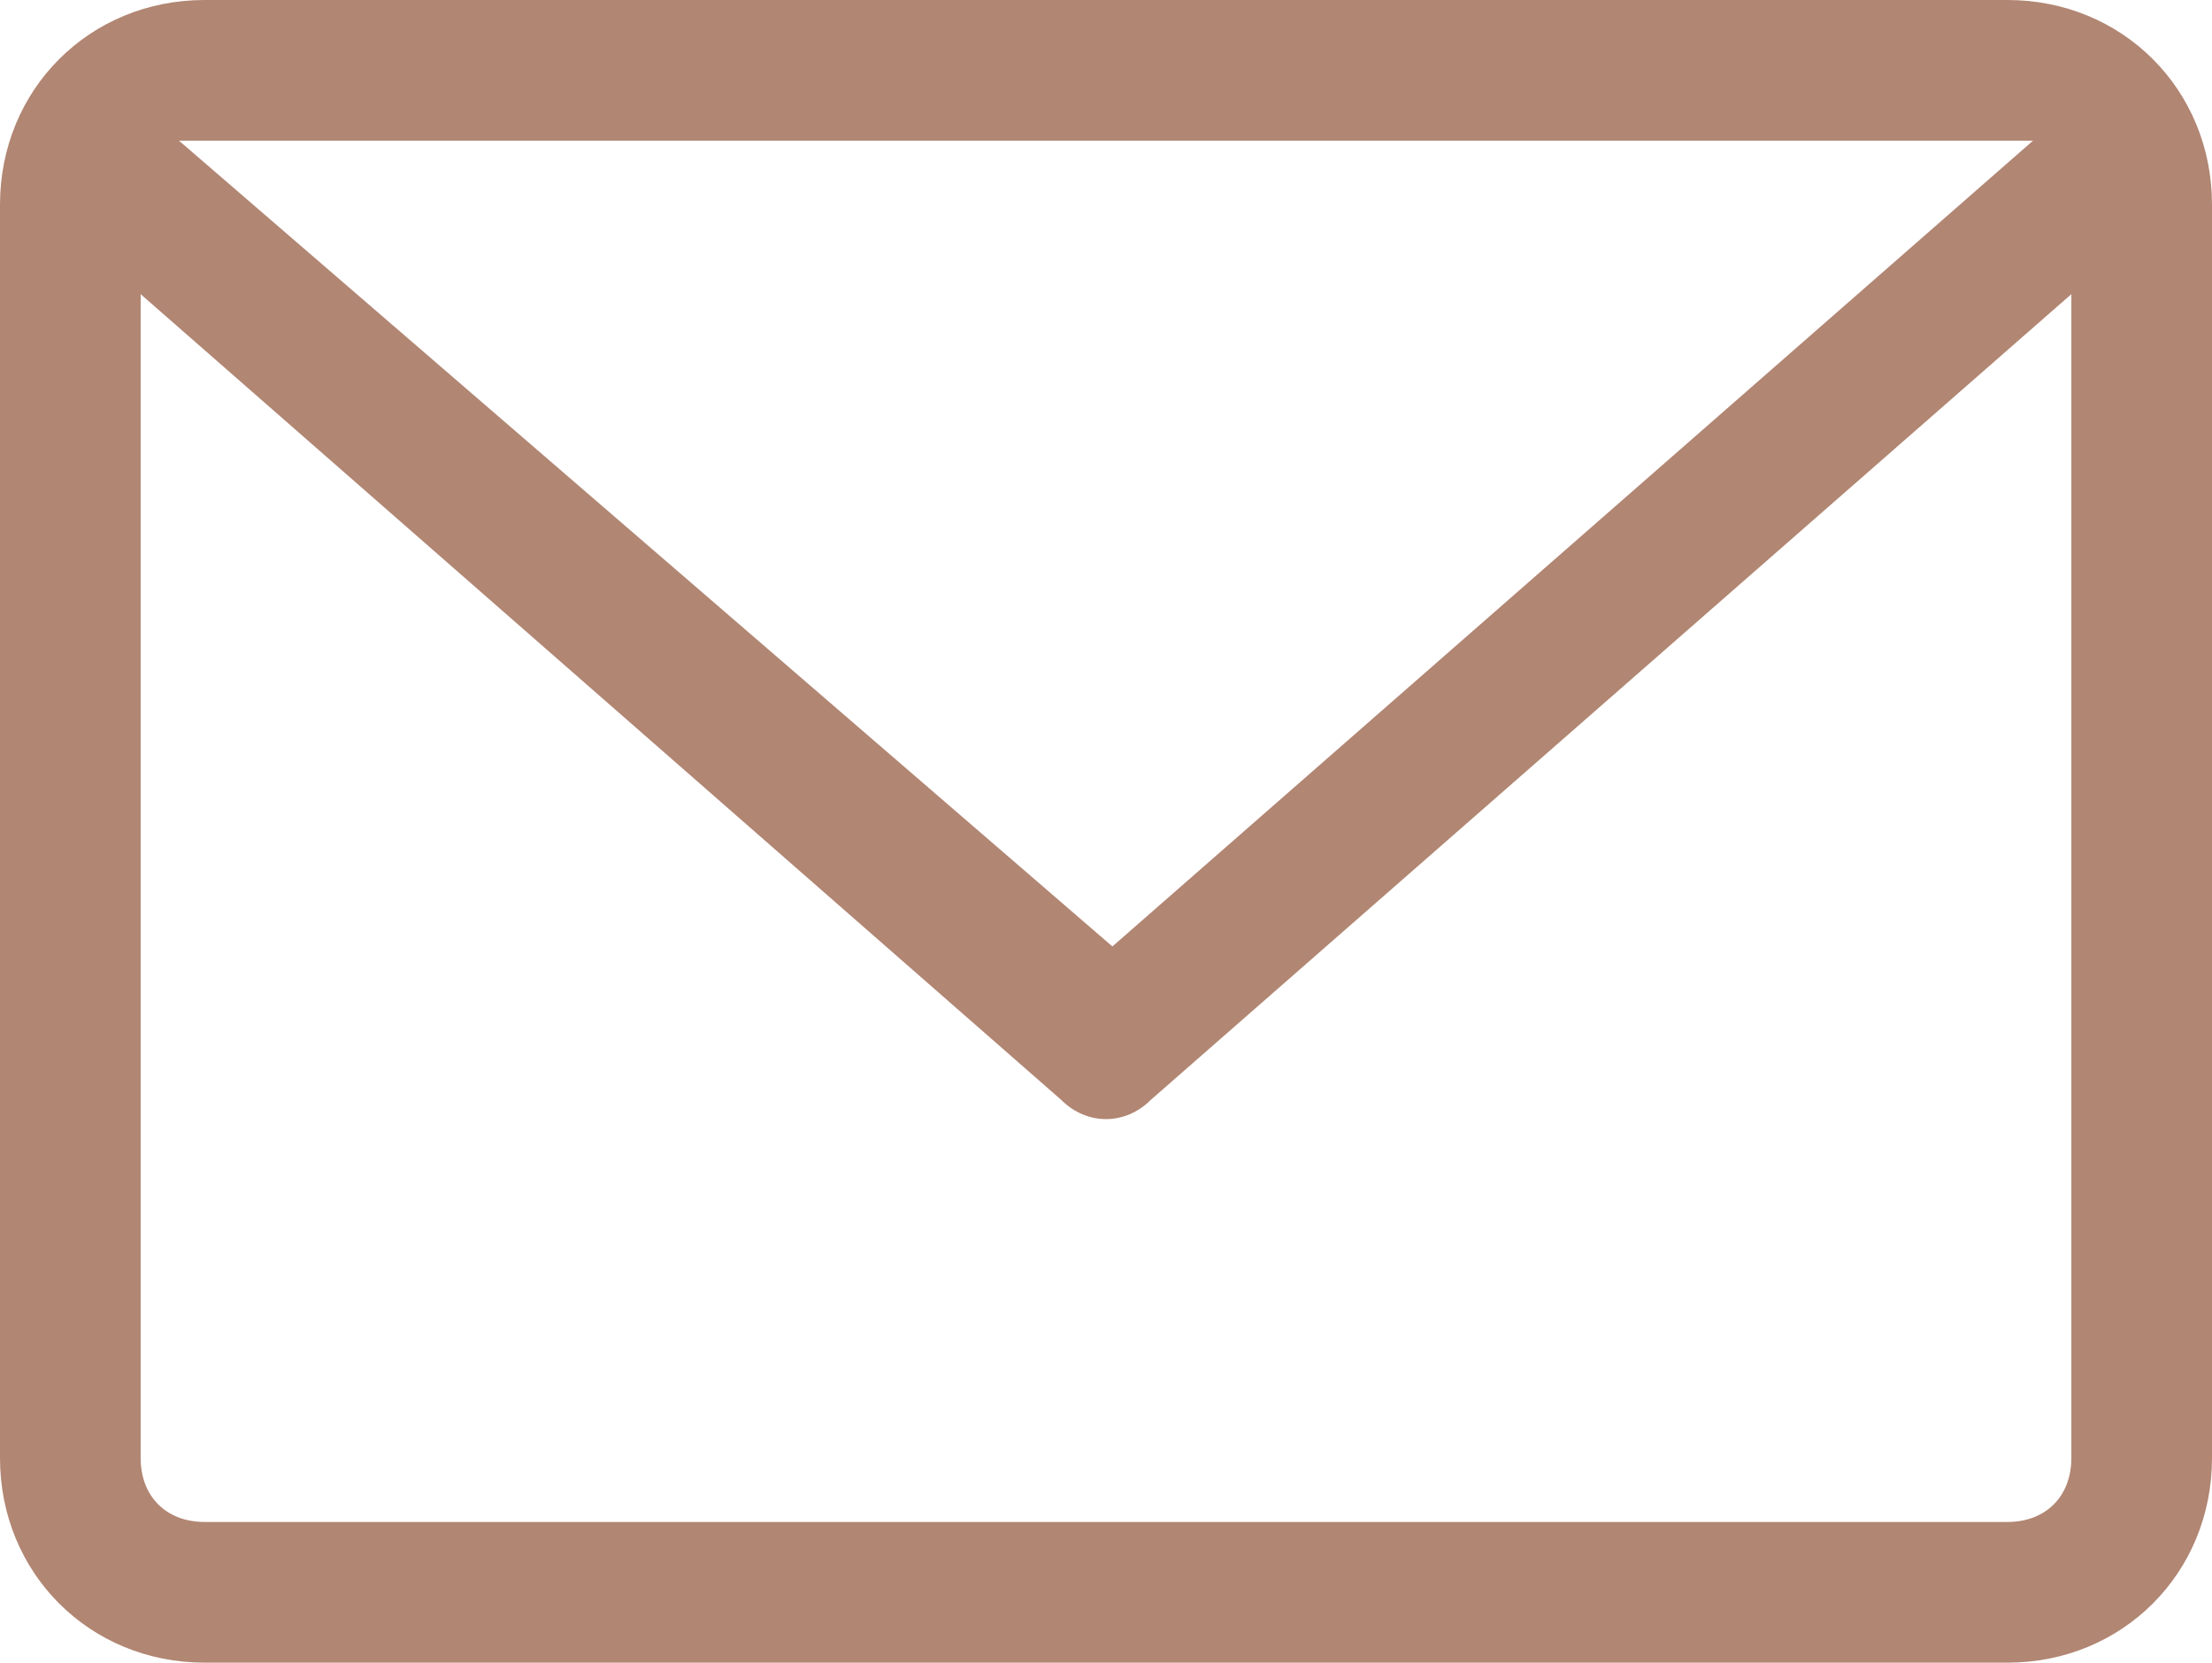 <?xml version="1.0" encoding="utf-8"?>
<!-- Generator: Adobe Illustrator 26.0.3, SVG Export Plug-In . SVG Version: 6.00 Build 0)  -->
<svg version="1.1" id="Layer_1" xmlns="http://www.w3.org/2000/svg" xmlns:xlink="http://www.w3.org/1999/xlink" x="0px" y="0px"
	 viewBox="0 0 17.3 13" style="enable-background:new 0 0 17.3 13;" xml:space="preserve">
<style type="text/css">
	.st0{fill:#B18673;}
</style>
<path id="envelope_4_" class="st0" d="M15.7,0H1.6C0.7,0,0,0.7,0,1.6v9.8C0,12.3,0.7,13,1.6,13h14.1c0.9,0,1.6-0.7,1.6-1.6V1.6
	C17.3,0.7,16.6,0,15.7,0z M15.7,1.1c0.1,0,0.1,0,0.2,0L8.7,7.4L1.4,1.1c0.1,0,0.1,0,0.2,0H15.7z M15.7,11.9H1.6
	c-0.3,0-0.5-0.2-0.5-0.5V2.3l7.2,6.3c0.2,0.2,0.5,0.2,0.7,0l7.2-6.3v9.1C16.2,11.7,16,11.9,15.7,11.9C15.7,11.9,15.7,11.9,15.7,11.9
	L15.7,11.9z"/>
</svg>
